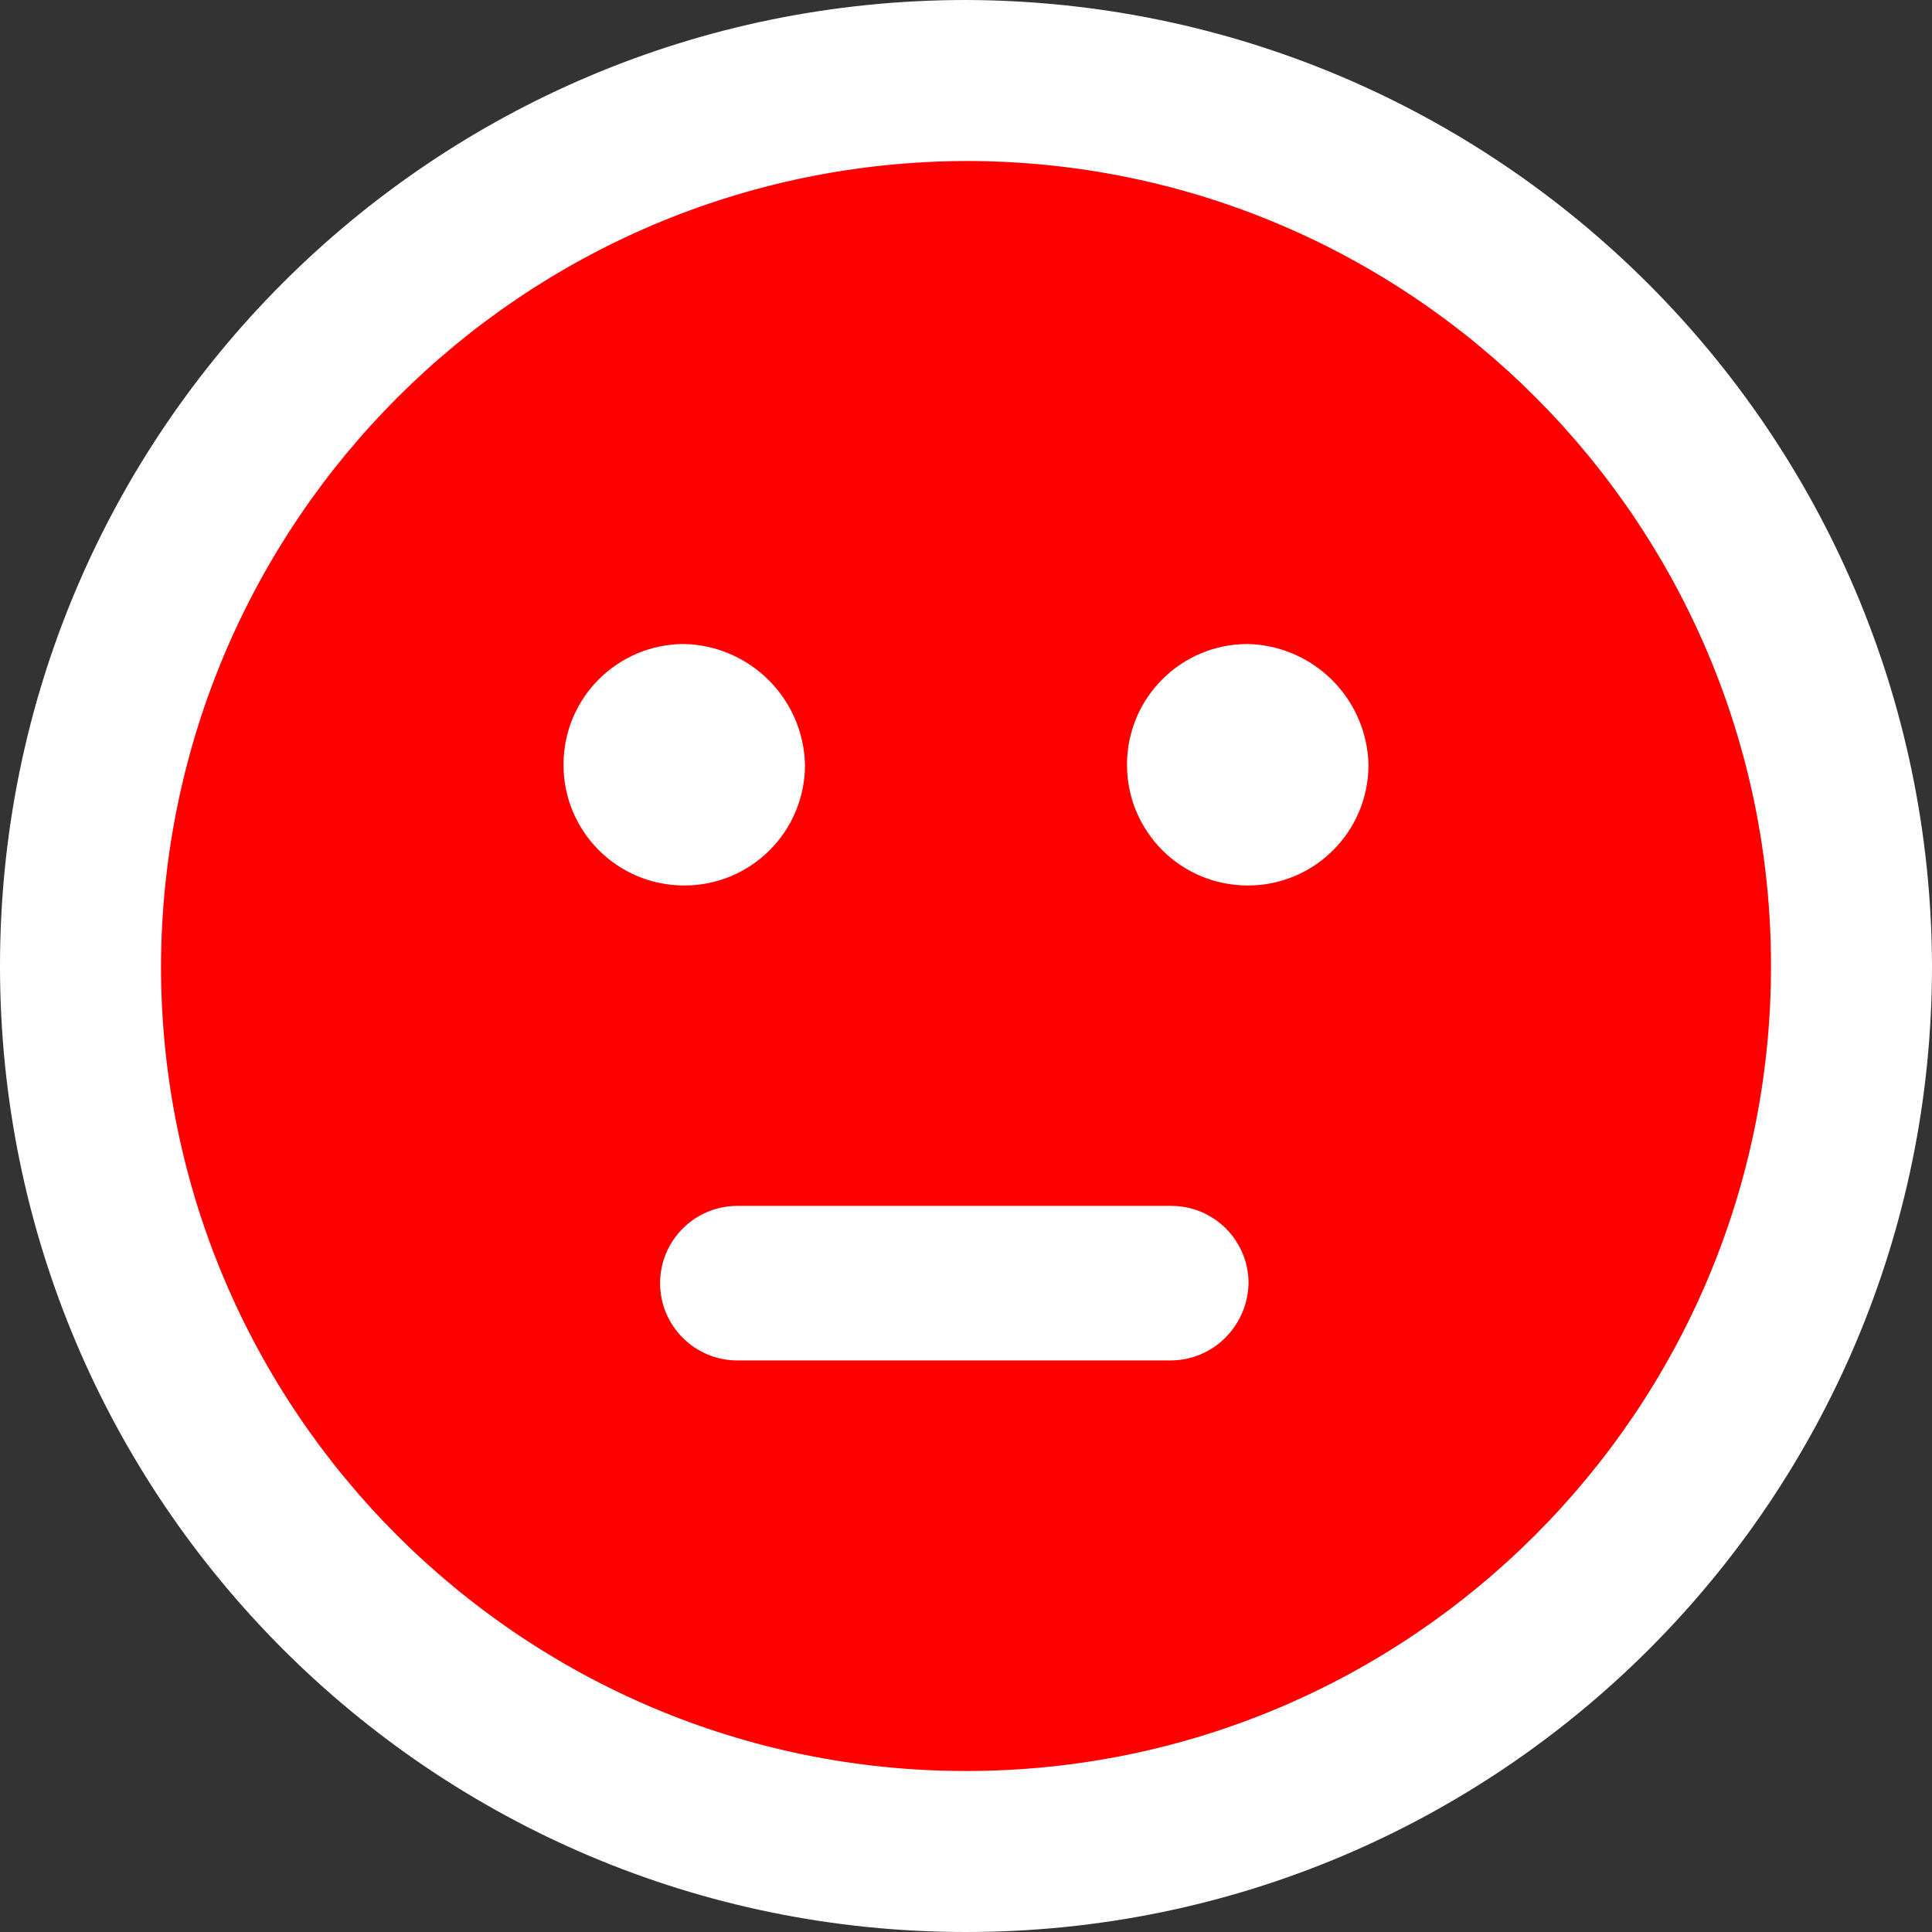 <?xml version="1.0" encoding="utf-8"?>
<!-- Generator: Adobe Illustrator 23.0.2, SVG Export Plug-In . SVG Version: 6.00 Build 0)  -->
<svg version="1.1" id="Ebene_1" xmlns="http://www.w3.org/2000/svg" xmlns:xlink="http://www.w3.org/1999/xlink" x="0px" y="0px"
	 viewBox="0 0 24 24" style="enable-background:new 0 0 24 24;" xml:space="preserve">
<rect x="0" y="0" width="24" height="24" fill="#333333" stroke="none"/>
<style type="text/css">
	.st0{fill:#FF0000;}
	.st1{fill:#FFFFFF;}
</style>
<circle class="st0" cx="12" cy="12" r="10.72"/>
<g>
	<path class="st1" d="M8.5,11c0.83,0,1.5-0.67,1.5-1.5C9.98,8.68,9.32,8.02,8.5,8C7.67,8,7,8.67,7,9.5S7.67,11,8.5,11z"/>
	<path class="st1" d="M15.5,11c0.83,0,1.5-0.67,1.5-1.5c-0.02-0.82-0.68-1.48-1.5-1.5C14.67,8,14,8.67,14,9.5S14.67,11,15.5,11z"/>
	<path class="st1" d="M12,0C5.37,0,0,5.37,0,12c0,6.63,5.37,12,12,12s12-5.37,12-12C23.98,5.38,18.62,0.02,12,0z M12,22
		C6.48,22,2,17.52,2,12C2.02,6.48,6.48,2.02,12,2c5.52,0,10,4.48,10,10S17.52,22,12,22z"/>
</g>
<path class="st1" d="M14.54,16.9H9.16c-0.53,0-0.96-0.43-0.96-0.96v0c0-0.53,0.43-0.96,0.96-0.96h5.39c0.53,0,0.96,0.43,0.96,0.96v0
	C15.5,16.47,15.07,16.9,14.54,16.9z"/>
</svg>

